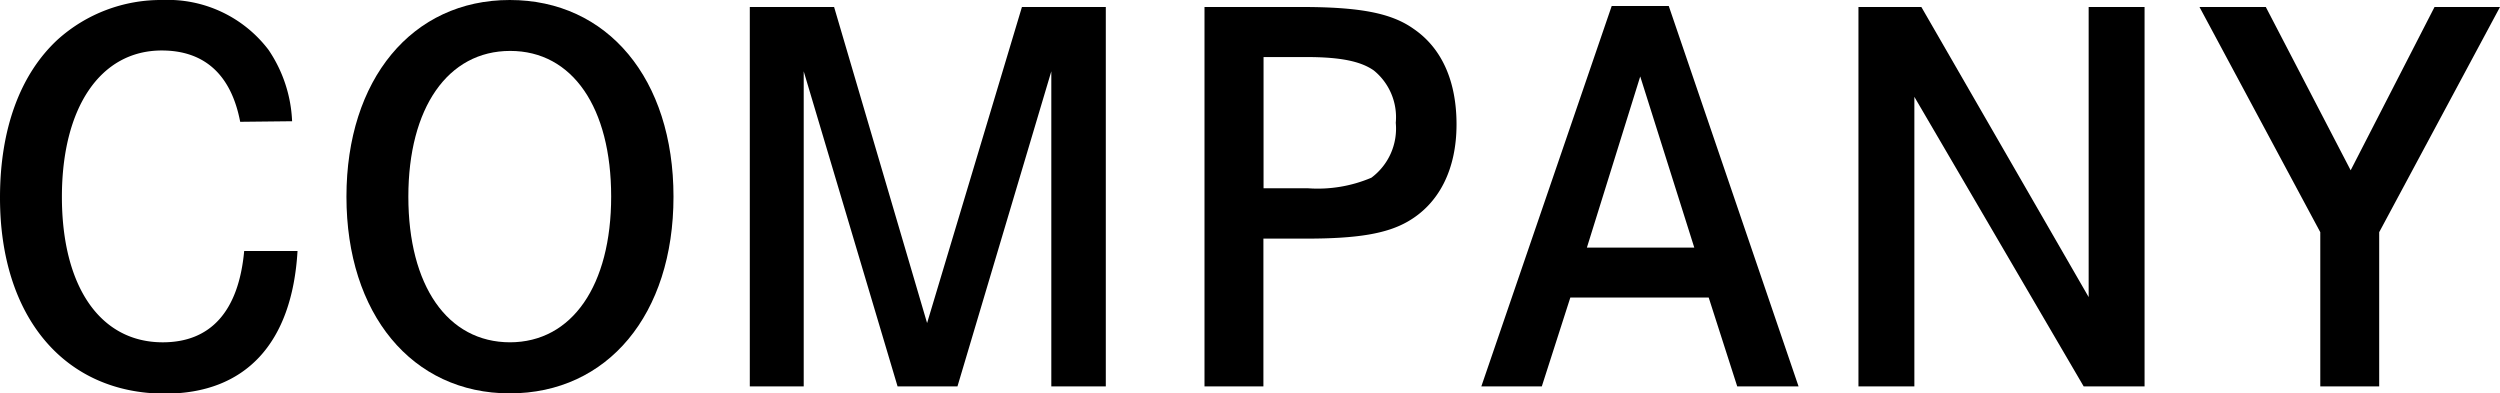 <svg xmlns="http://www.w3.org/2000/svg" viewBox="0 0 175.28 27.58"><title>txt-on-banner</title><g id="Layer_2" data-name="Layer 2"><g id="メイン01"><path d="M16.84,8.54c-.63-3.29-2.49-5-5.5-5-4.3,0-7,4-7,10.26S7,24,11.41,24c3.36,0,5.32-2.17,5.71-6.4h3.74c-.38,6.47-3.64,10-9.31,10C4.52,27.58,0,22.23,0,13.86,0,9.07,1.4,5.21,4.06,2.76A10.82,10.82,0,0,1,11.38,0a8.87,8.87,0,0,1,7.45,3.5,9.62,9.62,0,0,1,1.65,5Z"/><path d="M35.74,0C42.6,0,47.22,5.53,47.22,13.79S42.6,27.58,35.74,27.58,24.29,22,24.29,13.79,28.88,0,35.74,0Zm0,24c4.38,0,7.11-4,7.11-10.22S40.15,3.57,35.77,3.57s-7.14,4-7.14,10.22S31.36,24,35.77,24Z"/><path d="M58.48.49,65,22.65,71.65.49h5.88v26.6H73.71V5L67.13,27.09h-4.2L56.35,5V27.09H52.57V.49Z"/><path d="M91.21.49c4.13,0,6.34.42,7.91,1.54,2,1.37,3,3.71,3,6.69,0,3.15-1.22,5.56-3.43,6.82-1.47.84-3.5,1.19-7.11,1.19h-3V27.09H84.45V.49ZM91.7,13.2a9.6,9.6,0,0,0,4.45-.74,4.29,4.29,0,0,0,1.71-3.85,4.22,4.22,0,0,0-1.54-3.67C95.41,4.3,94,4,91.59,4h-3V13.2Z"/><path d="M117,.42l9.1,26.67H121.8l-2-6.23h-9.7l-2,6.23h-4.24L113,.42Zm-2,4.94-3.74,12h7.53Z"/><path d="M134.71.49l11.73,20.34V.49h3.92v26.6h-4.27L134.22,6.79v20.3H130.3V.49Z"/><path d="M158.86.49l5.95,11.45L170.69.49h4.59l-8.47,15.79V27.09h-4.13V16.28L154.21.49Z"/></g></g></svg>